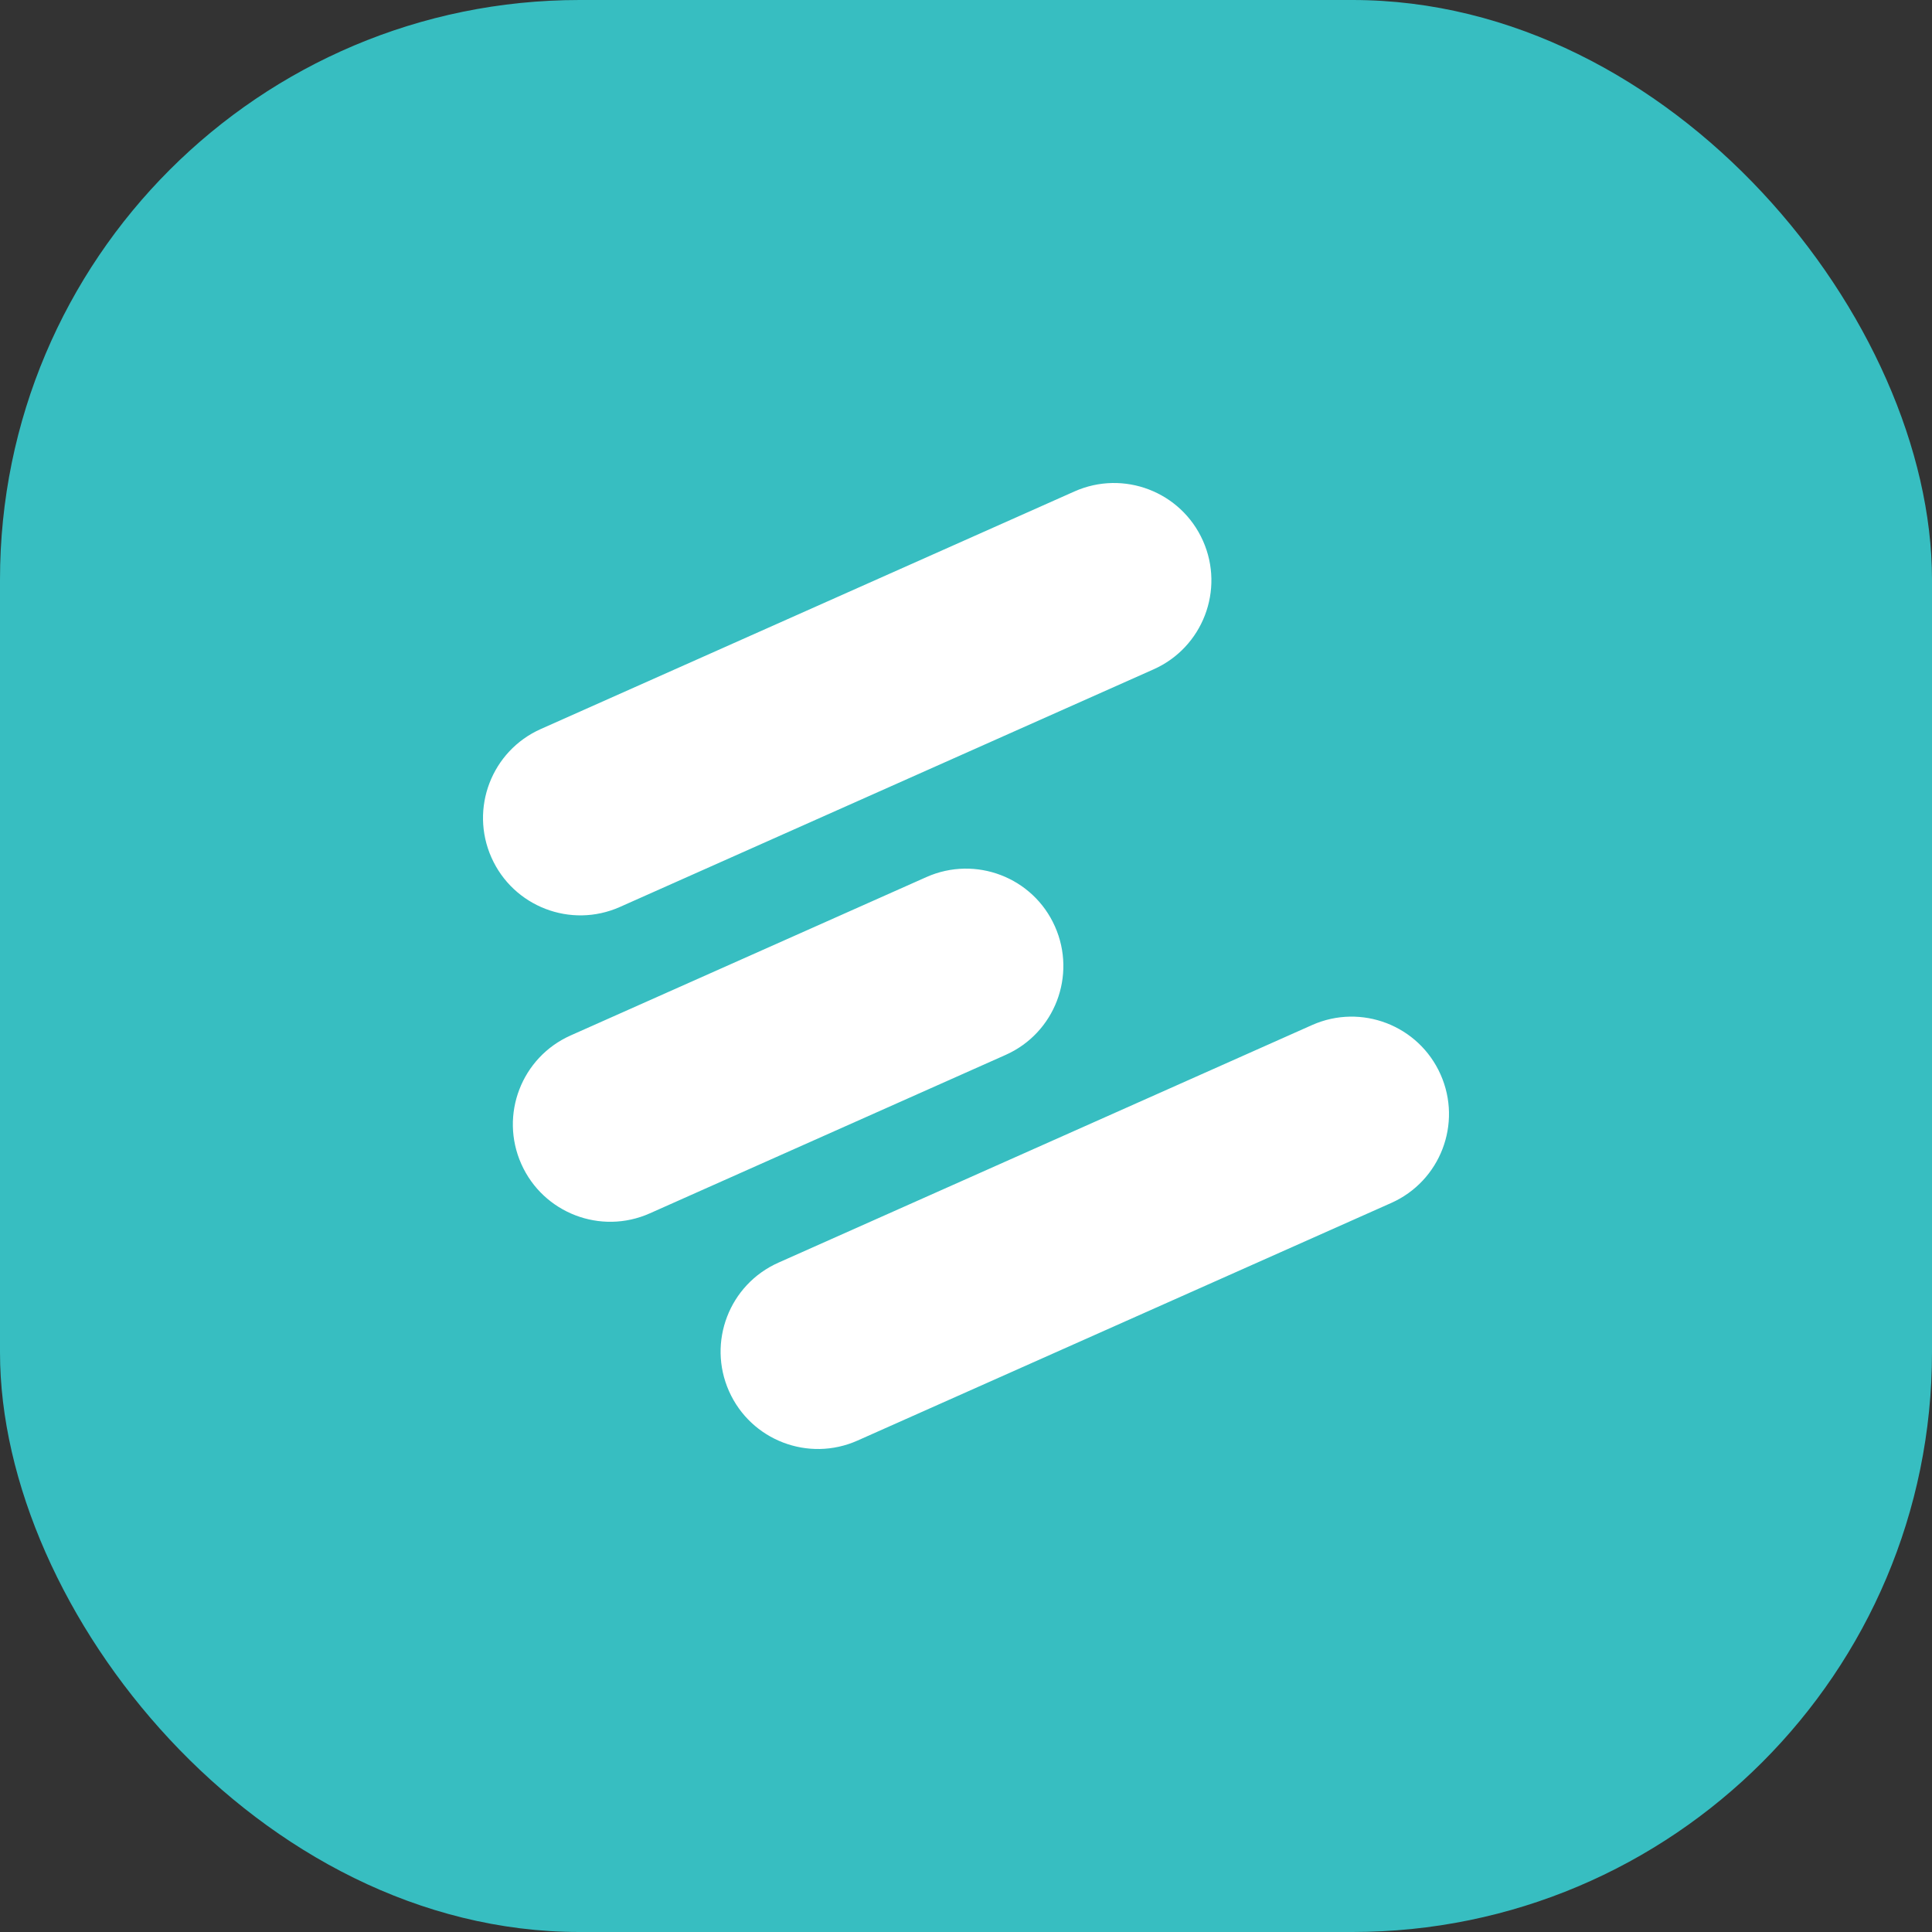
      <svg width="40" height="40" viewBox="0 0 40 40" fill="none" xmlns="http://www.w3.org/2000/svg">
        <rect x="0" y="0" width="40" height="40" fill="#333333" stroke="none"/>
        <rect fill="#37BEC1" x="0" y="0" width="40" height="40" rx="12"></rect>
        <g transform="translate(4,4)">
          <circle cx="16" cy="16" r="14" fill="#ffffff" />
          <svg width="32" height="32" viewBox="0 0 32 32" fill="none" xmlns="http://www.w3.org/2000/svg">
<circle cx="16" cy="16" r="16" fill="#37BEC1"/>
<path fill-rule="evenodd" clip-rule="evenodd" d="M18.245 6.175L7.196 11.094C6.179 11.547 5.722 12.738 6.175 13.755C6.628 14.772 7.819 15.23 8.836 14.777L19.884 9.858C20.901 9.405 21.359 8.213 20.906 7.196C20.453 6.179 19.262 5.722 18.245 6.175ZM15.18 14.159L7.814 17.438C6.797 17.891 6.34 19.082 6.793 20.099C7.246 21.116 8.437 21.574 9.454 21.121L16.82 17.841C17.837 17.389 18.294 16.197 17.841 15.18C17.389 14.163 16.197 13.706 15.18 14.159ZM12.116 22.142L23.164 17.223C24.181 16.77 25.372 17.228 25.825 18.245C26.278 19.262 25.821 20.453 24.804 20.906L13.755 25.825C12.738 26.278 11.547 25.821 11.094 24.804C10.641 23.787 11.098 22.595 12.116 22.142Z" fill="white"/>
</svg>

        </g>
      </svg>